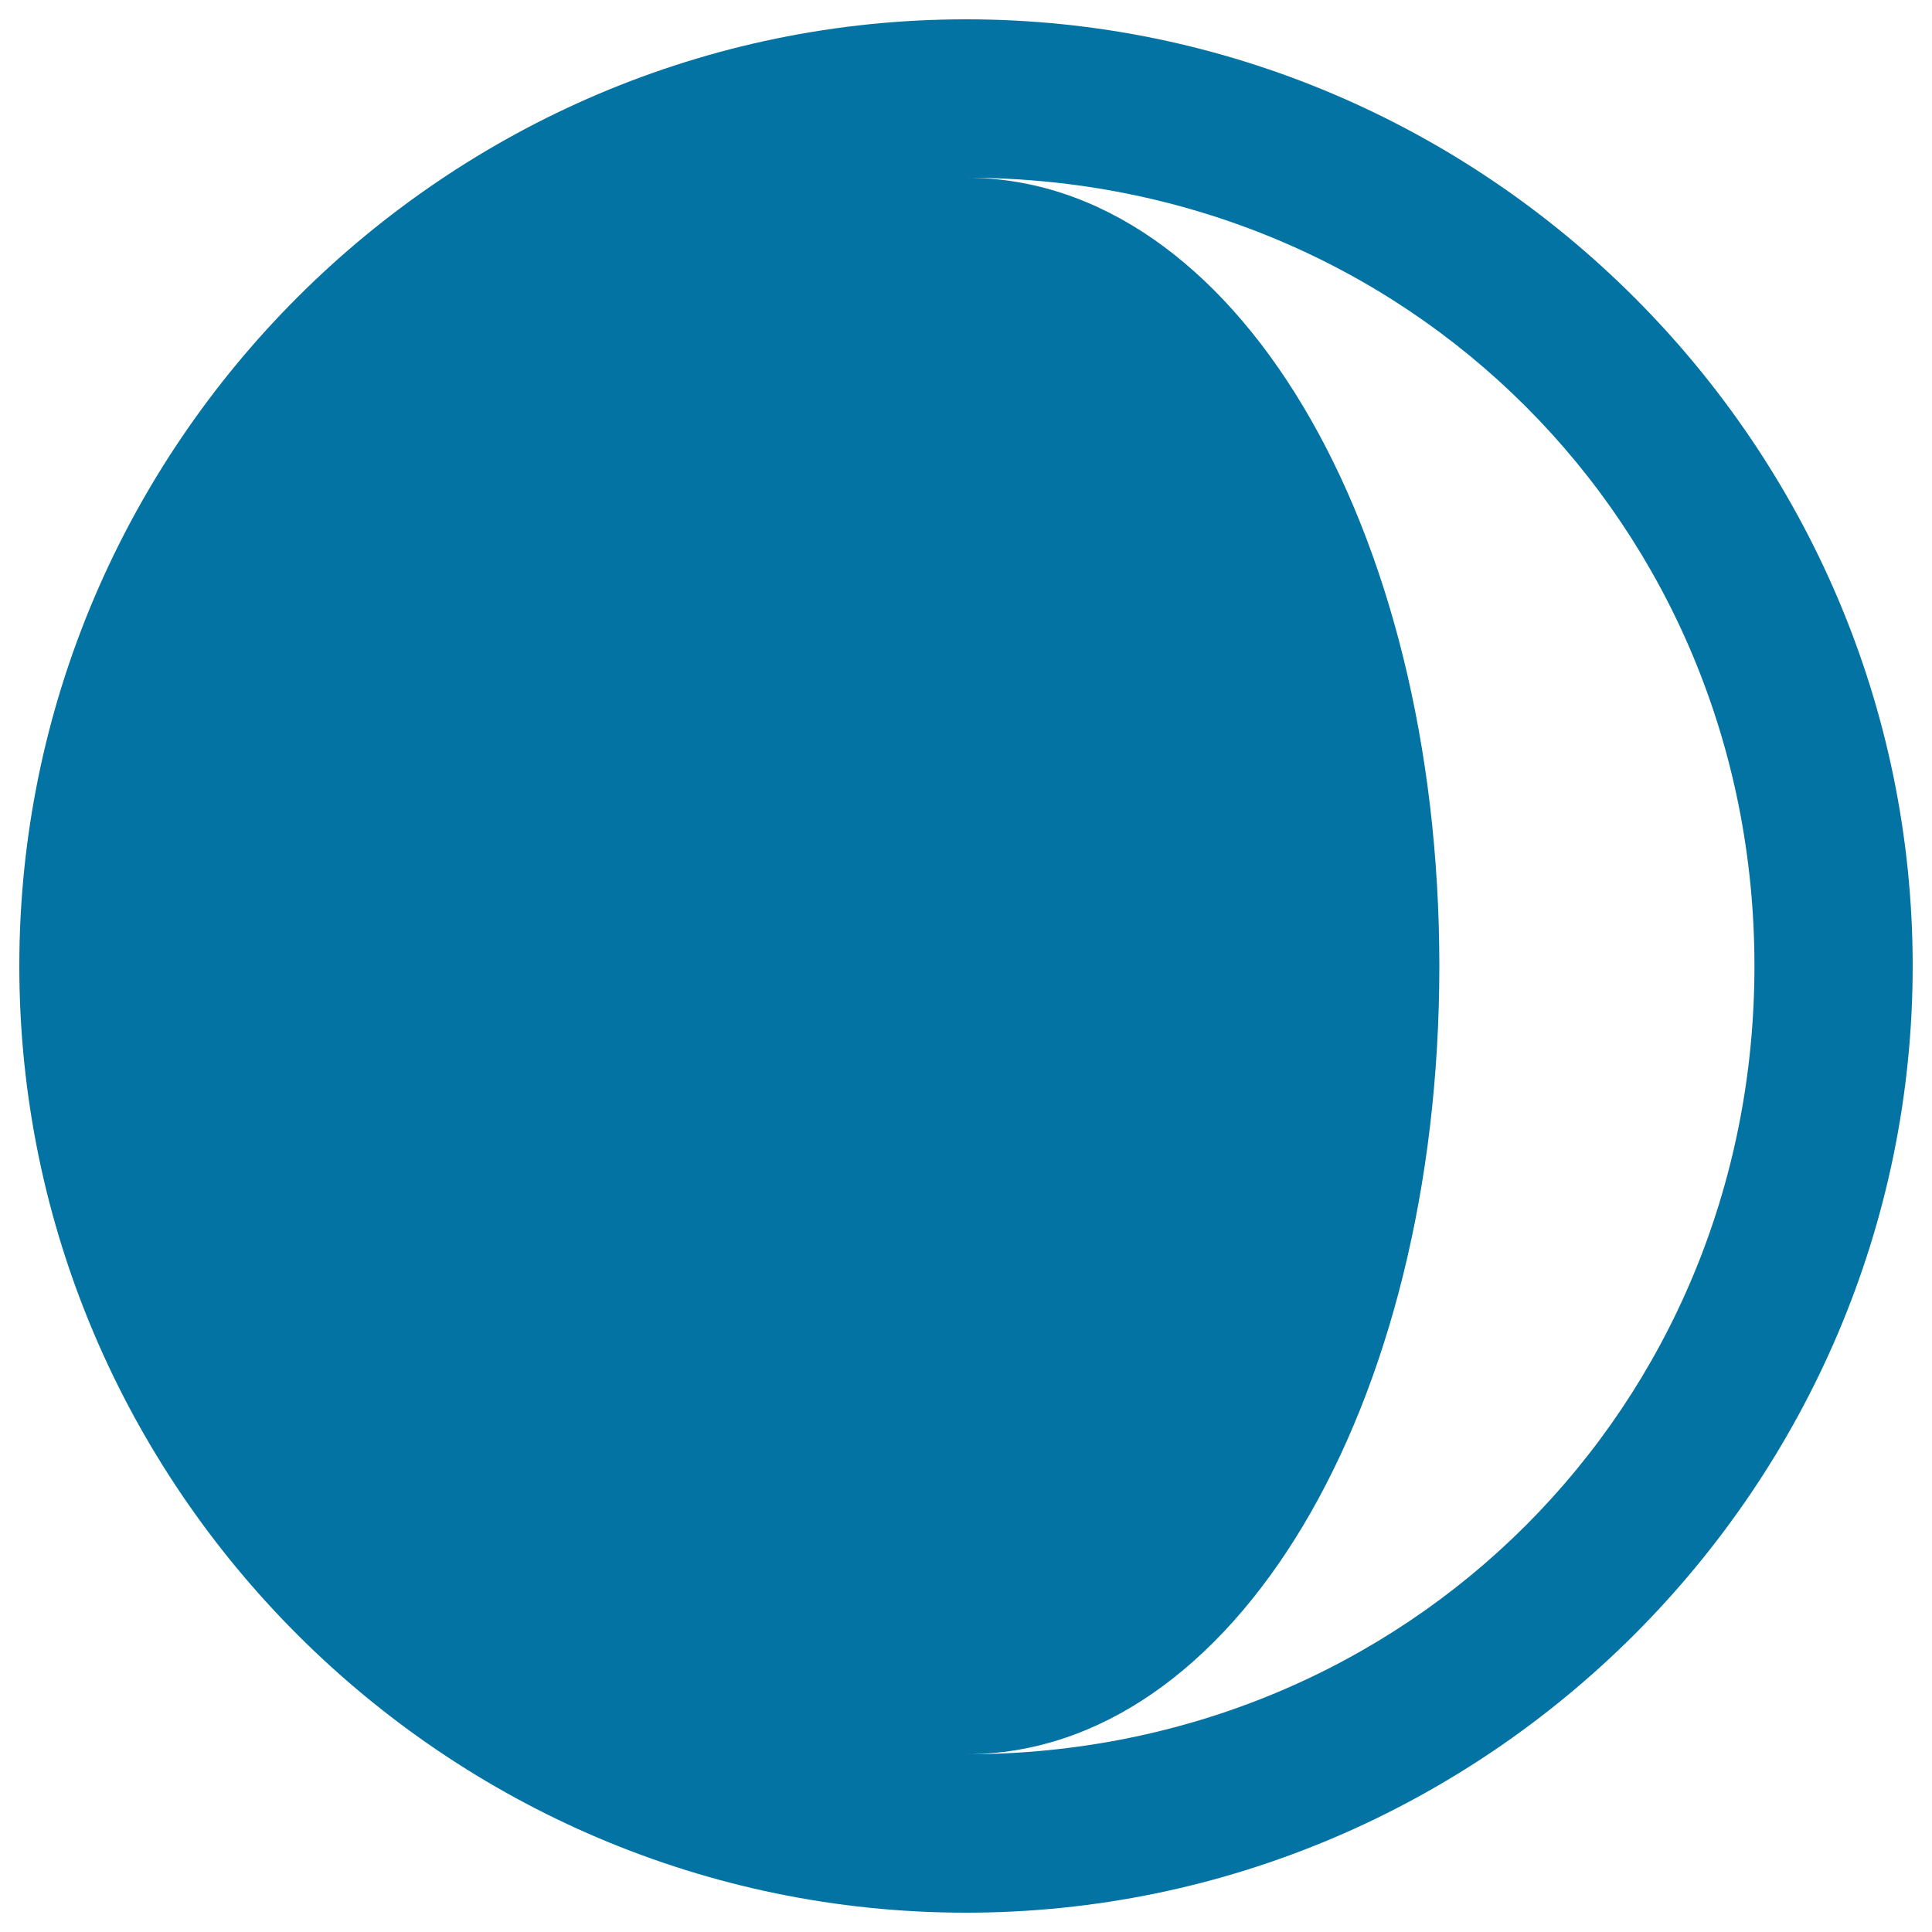 <svg xmlns="http://www.w3.org/2000/svg" viewBox="0 0 1000 1000" style="fill:#0273a2">
<title>Crescent Moon SVG icon</title>
<g><path d="M500,10C230.7,10,10,230.2,10,500c0,269.8,220.7,490,490,490c269.3,0,490-220.7,490-490C990,230.7,769.3,10,500,10z M500,908c138.7,0,245-179.7,245-408c0-228.4-106.3-408-245-408c228.4,0,408.1,179.7,408.1,408C908.1,728.3,728.4,908,500,908z"/></g>
</svg>